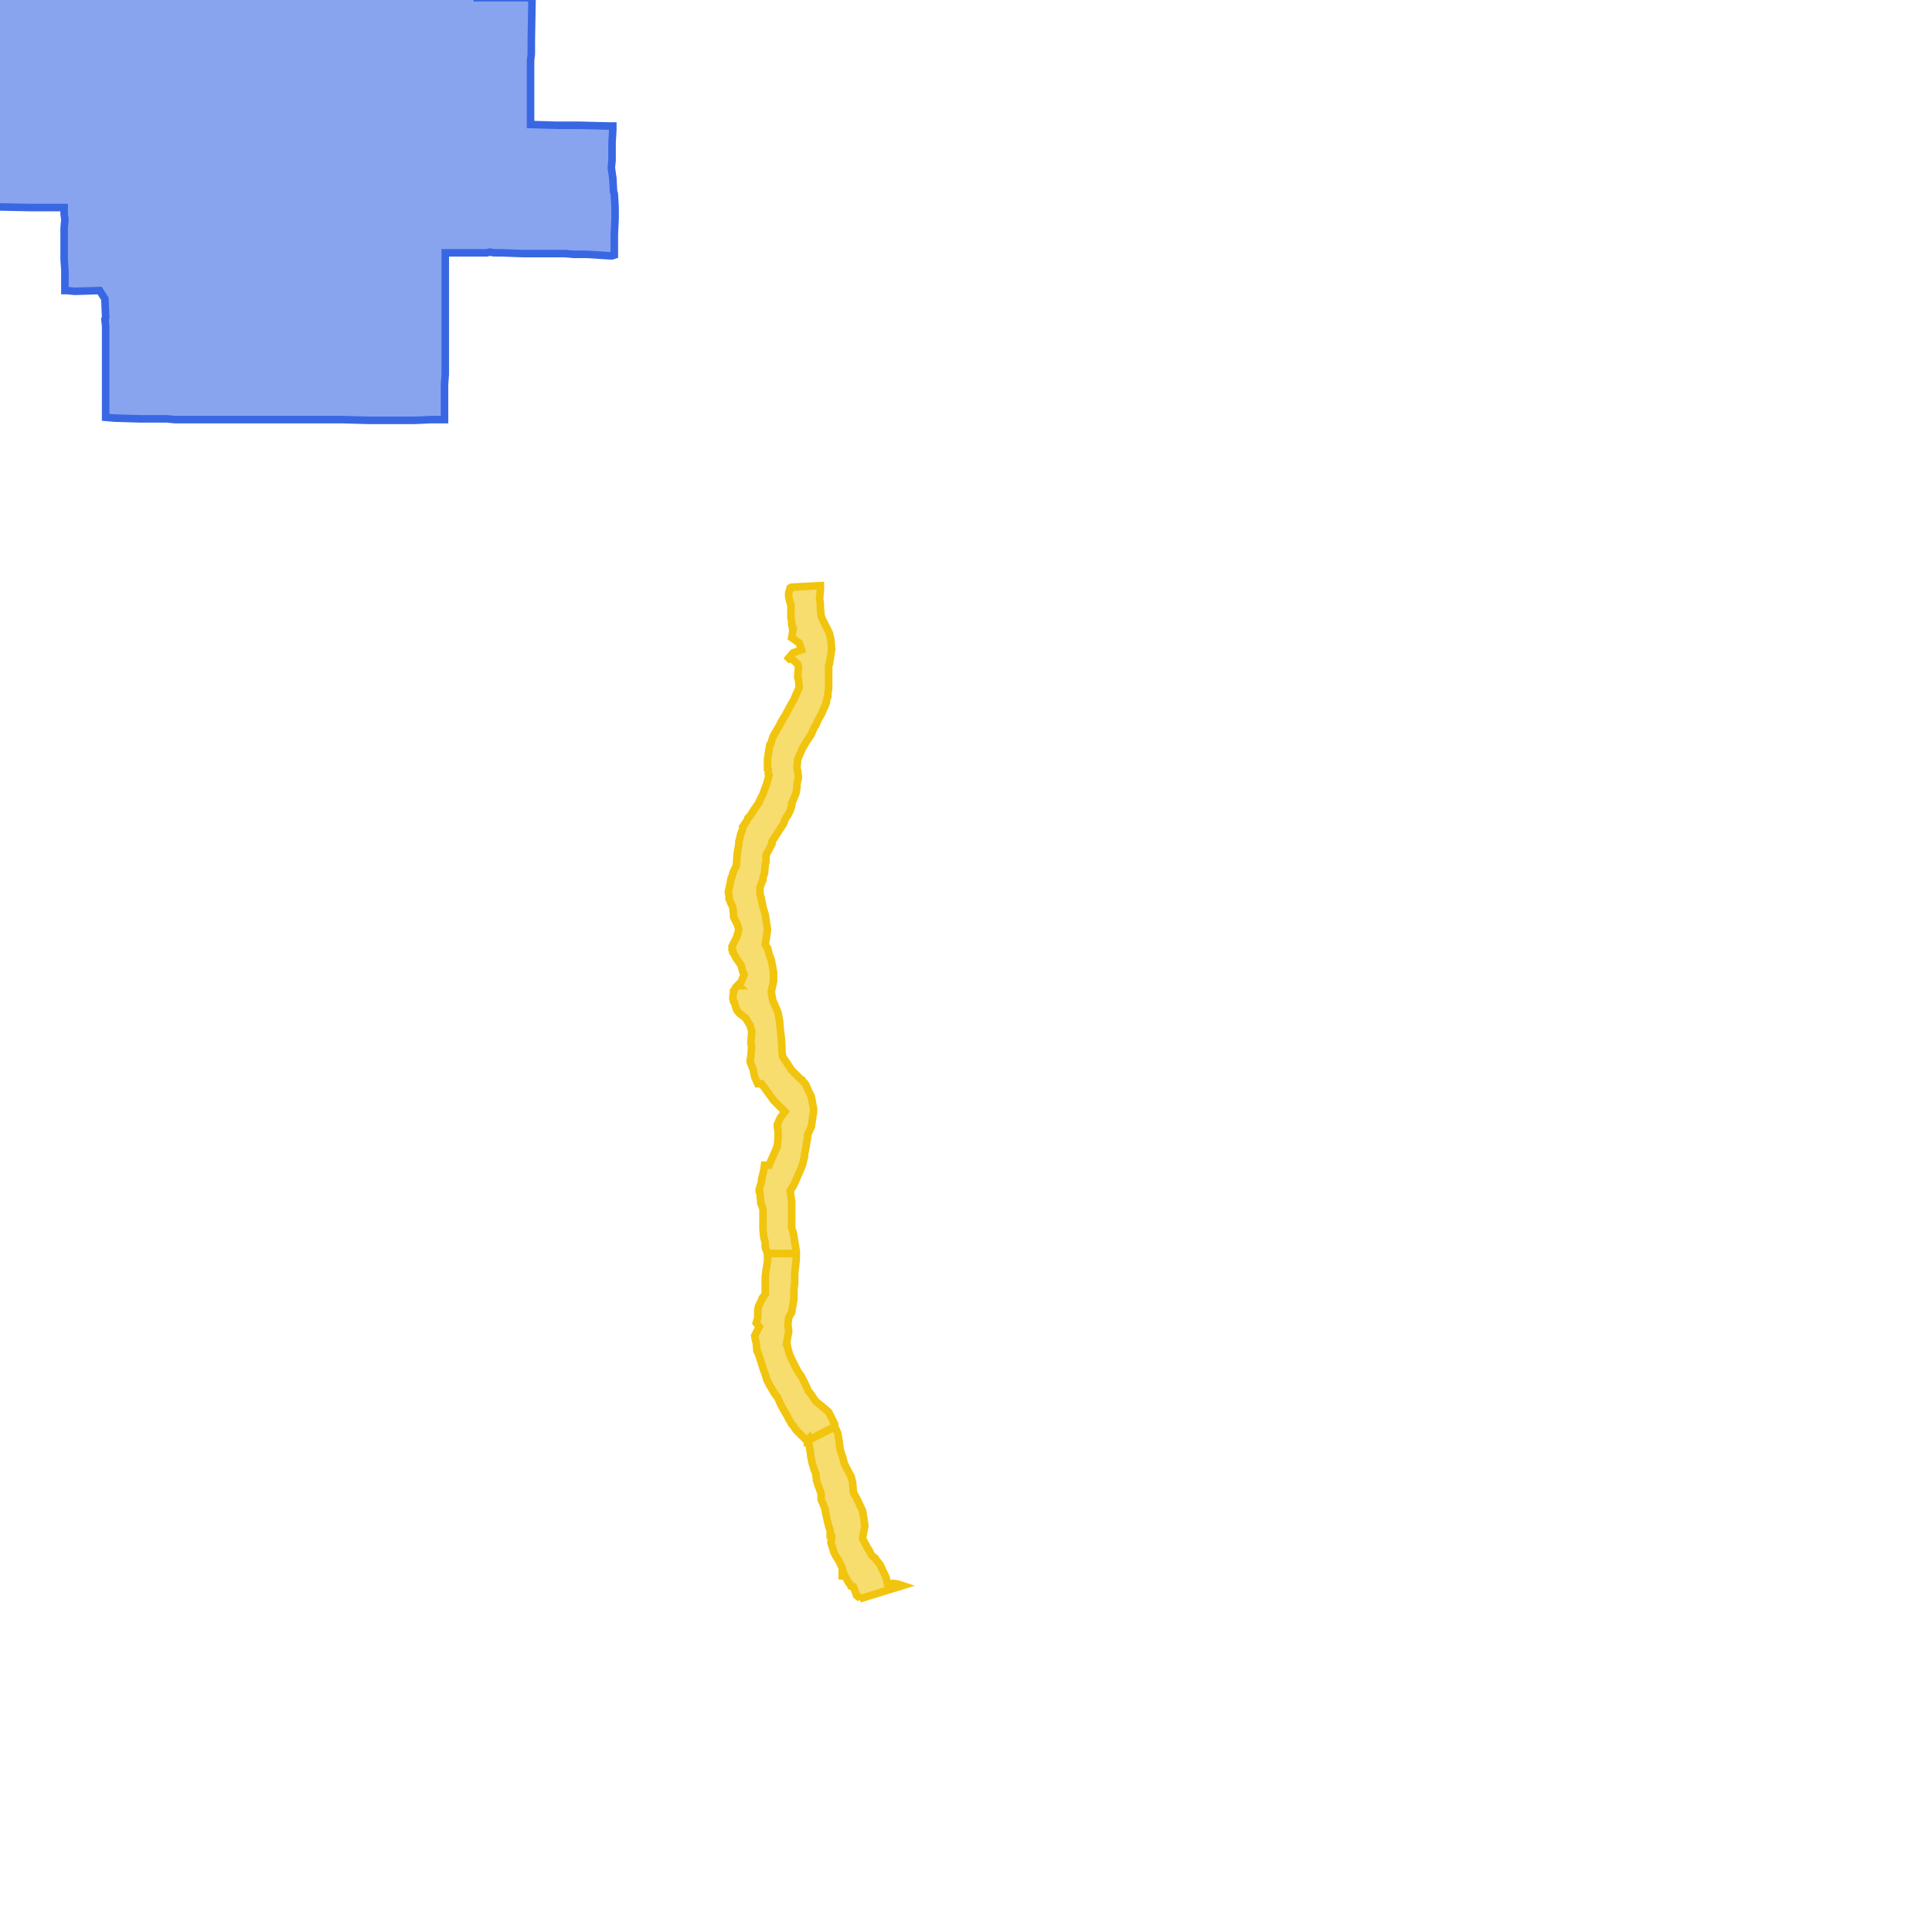 <svg version="1.1" xmlns="http://www.w3.org/2000/svg" xmlns:xlink="http://www.w3.org/1999/xlink"  pointer-events="none" width="256" height="256"><g><path stroke="#3967E4" stroke-width="1" stroke-opacity="1" fill-opacity="0.6" fill-rule="evenodd" fill="#3967E4" d="M81.5,27.6L81.5,27.8L81.5,29L81.4,31.1L81.4,32.5L81.4,33.8L81.1,33.9L80.9,33.9L77.7,33.7L76,33.7L74.9,33.6L73.8,33.6L72,33.6L71.7,33.6L70.3,33.6L69.2,33.6L66.5,33.5L65.5,33.5L64.9,33.4L64.5,33.5L61.7,33.5L61.4,33.5L59,33.5L59,34.3L59,38.4L59,39.5L59,40.4L59,41.3L59,43.4L59,44L59,44.6L59,47.2L59,48.2L59,49.6L58.9,50.9L58.9,51.8L58.9,51.9L58.9,53.1L58.9,53.8L58.9,55.6L57.1,55.6L54.9,55.7L52.2,55.7L48.9,55.7L45.3,55.6L40,55.6L39.2,55.6L36.8,55.6L34.4,55.6L32.7,55.6L30,55.6L29.5,55.6L27.6,55.6L26.8,55.6L25.1,55.6L23.2,55.6L22.1,55.5L21.1,55.5L20.3,55.5L19.8,55.5L18.6,55.5L15.2,55.4L14,55.3L14,55.2L14,53.9L14,52.1L14,51.2L14,47.3L14,46L14,43.2L13.9,42.3L14,42.1L13.9,39.6L13.2,38.5L9.9,38.6L8.9,38.5L8.6,38.5L8.6,37.6L8.6,35.8L8.5,34.4L8.5,32.8L8.5,31.1L8.5,30.2L8.6,29.1L8.5,28.4L8.5,27.5L7.2,27.5L3.9,27.5L-1,27.4L-2.1,27.4L-4.2,27.4L-5.2,27.4L-5.5,27.4L-7.5,27.4L-8.6,27.4L-10.7,27.4L-12.9,27.4L-12.9,26.5L-12.9,26.1L-12.9,23.7L-12.9,22.6L-12.9,20L-12.9,17.6L-12.9,17.4L-12.8,17.2L-12.8,16L-12.8,15.3L-12.8,14.4L-12.8,13.4L-12.9,12.1L-12.9,11.6L-12.9,11.3L-12.9,10.8L-12.9,10.2L-12.9,7.5L-12.9,7L-12.8,6L-12.8,5.1L-10.3,5.1L-7.5,5.1L-7.5,1.1L-7.5,-0.5L-6.1,-0.5L-5.4,-0.5L-0.9,-0.5L-0.5,-0.5L-0.5,-1L-0.6,-4.5L-0.5,-4.7L-0.6,-6.6L-0.6,-8.9L-0.6,-9.7L-0.6,-10.5L-0.6,-12.9L-0.6,-14.7L-0.5,-15.7L-0.4,-16.5L-0.4,-17.4L-0.4,-22.7L-0.5,-27.3L-0.5,-28.7L-0.5,-28.9L-0.5,-30.1L-0.5,-30.7L-0.5,-33.2L-0.4,-34.4L-0.5,-35.2L-0.5,-39.4L-0.5,-40L-0.5,-41.3L-0.5,-45.8L-0.4,-49.5L-0.5,-51L-0.2,-51L1.6,-51L5.1,-51L10.1,-51L12.6,-51.1L13.7,-51L14.8,-51.1L17.1,-51.1L18,-51.1L18.6,-51.1L19.1,-51.1L20.3,-51.1L24.5,-51.1L25,-51.1L25.5,-51L26.5,-51L28.3,-51.1L30.5,-51.1L32.9,-51.2L33.3,-51.3L33.3,-49.5L34.1,-48.6L35.3,-48.7L35.6,-48.7L36.6,-48.6L37.2,-48.6L38.1,-48.4L39,-49.3L39,-50L38.9,-50.8L38.9,-51.1L39.1,-51.1L40,-51L40.6,-50.9L41.5,-50.9L43.4,-50.9L44,-50.8L44.8,-50.8L44.9,-52L44.8,-56.5L45.9,-56.5L47,-56.5L50,-56.5L50,-57.7L50.1,-58.3L50.1,-61.4L50.1,-62.5L52.7,-61L53.1,-60.7L53.8,-60.3L54.8,-59.6L56,-59.2L56.1,-59.7L56.3,-59.8L56.9,-59.8L57,-59.8L58.1,-59L58.3,-59.2L58.5,-59.4L58.8,-59.5L59.2,-59.4L60.4,-58.9L60.5,-58.9L60.7,-58.9L61.4,-58.6L61.4,-58.4L61.4,-56.5L61.8,-56.5L61.8,-51.1L61.8,-49.7L61.8,-48.1L61.8,-47.5L61.8,-46L61.8,-44.4L61.8,-42.8L61.8,-42.4L61.8,-40.4L62,-39.6L62.8,-39.6L64.1,-39.6L66.4,-39.6L71.5,-39.6L73,-39.6L73.2,-39.5L73.2,-39.1L73.2,-37.7L73.1,-35.4L73.1,-33L73.1,-29.4L73.1,-28.3L73.1,-26.3L73.1,-25.1L73.1,-23.4L73.2,-22.7L73.2,-22.5L73.1,-21.5L73.1,-21.1L73.1,-20L73.1,-19.7L73.1,-19.5L73,-17.1L70.2,-17.1L68.3,-17.2L66.4,-17.1L64,-17.2L61.7,-17.2L61.6,-12.2L61.6,-11.8L61.6,-9.7L61.6,-8.1L61.6,-6L63.5,-6L63.5,-5.3L63.4,-4.1L63.4,-3.2L63.4,-2.7L63.4,-1L63.3,-0.3L64.1,-0.3L69.8,-0.3L70.2,-0.3L70.5,-0.3L70.4,5.3L70.4,7.2L70.3,8L70.3,9.7L70.3,13L70.3,13.8L70.3,14.1L70.3,15.3L70.3,16.5L73.8,16.6L74.8,16.6L75.3,16.6L76.3,16.6L76.8,16.6L80.7,16.7L81.2,16.7L81.2,17.2L81.1,18.9L81.1,21.3L81,22.2L81.2,23.6L81.3,25.4L81.4,25.7L81.5,27.4L81.5,27.6z"/><path stroke="#F1C40E" stroke-width="1" stroke-opacity="1" fill-opacity="0.6" fill-rule="evenodd" fill="#F1C40E" d="M108.7,79.9L108.7,80.5L108.8,81.6L109,82.1L109.9,83.9L110.1,84.8L110.1,84.9L110.2,86L109.9,88L109.8,88.2L109.8,89.5L109.8,90.5L109.8,90.6L109.8,90.9L109.8,91.3L109.7,91.8L109.7,92.3L109.6,92.5L109.5,92.9L109.5,93.1L109.3,93.6L109.1,94L108.9,94.5L108.4,95.4L108.1,96.1L108,96.2L107.7,96.8L107.5,97.3L106.9,98.2L106.3,99.2L106.1,99.7L105.7,100.6L105.6,101.7L105.7,102.2L105.8,103L105.6,103.9L105.6,104.3L105.5,105L105.4,105.3L104.9,106.5L104.9,106.8L104.7,107.4L104.4,108L104.1,108.4L103.8,109.2L103.2,110.1L102.5,111.2L102.4,111.3L102.3,111.5L102.3,111.8L101.5,113.3L101.5,114.2L101.4,114.5L101.3,115.7L101.1,116.3L101.1,116.4L101.1,116.6L101,116.8L100.7,117.6L100.7,118.4L100.9,119.2L101.1,120.2L101.4,121.2L101.7,123.2L101.4,125.2L101.7,125.6L101.9,126.4L102.2,127.2L102.5,128.8L102.5,128.9L102.5,129.2L102.5,129.8L102.5,130L102.4,130.5L102.2,131.4L102.4,132.6L102.6,133L103.1,134.2L103.3,135.3L103.3,135.4L103.4,136.5L103.5,137.3L103.6,138.5L103.6,138.6L103.6,139.2L103.7,140L104.9,141.8L105.1,142L106.1,143L106.3,143.1L106.4,143.3L106.7,143.6L107.5,145.3L107.8,146.9L107.8,147.3L107.5,149.3L107,150.4L107,150.8L106.9,151.3L106.8,152L106.6,153L106.6,153.3L106.5,153.6L106.4,154.1L106.2,154.7L105.2,157L104.7,157.8L104.9,159.2L104.9,159.4L104.9,159.7L104.9,160.8L104.9,161.3L104.9,162.5L104.9,162.7L105.1,163.3L105.2,163.9L105.4,165.1L105.5,165.7L105.5,166.1L101.7,166.1L101.4,165.3L101.4,164.7L101.2,163.9L101.1,162.9L101.1,161.2L101.1,160.2L100.8,159.4L100.8,159.2L100.7,158.1L100.6,157.9L100.6,157.6L100.9,156.6L100.9,156.3L101,155.9L101.2,155.1L101.3,154.4L101.4,154.4L101.9,154.4L102.9,152.1L103,151.8L103.1,150.8L103.1,149.9L103,149.3L103,149L103.4,148.1L104,147.3L103.9,147.2L102.9,146.2L102.5,145.8L102,145.1L100.9,143.6L100.4,143.6L100,142.7L99.8,141.7L99.5,141L99.4,140.7L99.4,140.4L99.5,140.1L99.5,139.8L99.6,138.7L99.5,138.3L99.5,138.1L99.6,136.9L99.6,136.6L99.4,135.9L98.8,134.9L98,134.3L97.6,133.8L97.5,133.5L97.3,132.8L97.2,132.7L97.2,132.6L97.1,132.3L97.1,132.2L97.2,131.5L97.2,131.4L97.2,131.3L97.3,131.2L97.5,130.8L97.7,130.6L97.9,130.6L97.8,130.5L98.2,130.1L98.6,129.1L98.4,128.7L98.2,127.9L97.5,126.9L97.4,126.7L97.3,126.5L97.2,126.3L97.1,126.2L97.1,125.9L97,125.8L97,125.6L97,125.5L97,125.4L97.1,125.2L97.6,124.2L97.9,123.2L97.7,122.5L97.2,121.5L97.2,121.1L97.1,120.2L96.8,119.6L96.7,119.3L96.6,119.1L96.6,118.7L96.5,118.2L96.6,117.8L96.9,116.3L97,116.2L97.1,115.7L97.6,114.6L97.6,114.2L97.7,113L97.9,111.8L97.9,111.5L98,111.2L98.1,110.7L98.2,110.4L98.3,110.1L98.4,109.9L98.4,109.8L98.6,109.8L98.5,109.8L98.4,109.7L98.4,109.6L99,108.7L99.1,108.4L99.4,108.1L99.9,107.3L100.6,106.3L100.6,106.2L101.1,105.2L101.5,104.1L101.6,103.8L101.9,102.7L101.8,102.5L101.8,102L101.7,101.9L101.7,101.7L101.7,100.8L101.7,100.6L101.8,99.9L102,98.7L102.1,98.6L102.2,98.3L102.3,98L102.4,97.7L102.6,97.3L103,96.6L103.3,96.1L103.5,95.7L103.6,95.5L104.1,94.7L104.3,94.3L104.9,93.2L105.2,92.7L105.4,92.2L105.9,91.1L105.8,90L105.7,89.8L105.7,89.7L105.8,88.5L105.7,88L104.8,87.2L104.6,87.3L104.5,87.2L105,86.6L105.1,86.5L106.2,86.1L105.9,85.2L104.9,84.5L105.1,83.3L105,83.2L105,83L104.9,82.8L104.9,82.3L104.8,81.9L104.8,81.3L104.8,80.1L104.7,79.9L104.6,79.5L104.5,79L104.5,78.6L104.7,77.9L104.9,77.8L108.7,77.6L108.7,78L108.7,78.2L108.6,79.4L108.7,79.9z"/><path stroke="#F1C40E" stroke-width="1" stroke-opacity="1" fill-opacity="0.6" fill-rule="evenodd" fill="#F1C40E" d="M106.9,190.9L106,190L105.7,189.7L105.5,189.5L105.1,188.9L104.9,188.7L104.5,188L104.3,187.6L104,187.1L103.5,186.2L103,185.1L102.9,185L102.6,184.6L102.2,183.9L102,183.6L101.6,182.8L101.5,182.4L101.1,181.3L100.8,180.3L100.5,179.4L100.3,179L100.2,177.9L100.1,177.6L100.1,177.5L100,177L100.1,176.8L100.6,175.8L100.2,175.3L100.4,174.6L100.4,173.7L100.5,173.1L101,172.1L101,172L101.4,171.5L101.4,170.4L101.4,169.2L101.5,168.3L101.7,167.2L101.7,166.1L105.5,166.1L105.5,166.5L105.5,166.9L105.4,167.9L105.3,168.7L105.3,169.7L105.3,170.1L105.2,170.8L105.2,172.1L104.9,173.9L104.5,174.6L104.4,175.6L104.5,176.3L104.5,176.5L104.2,178.1L104.3,178.2L104.4,178.7L104.6,179.4L104.8,179.9L105.2,180.7L105.5,181.3L105.9,182L106,182.1L106.2,182.4L106.8,183.6L107.1,184.3L107.5,184.8L108.1,185.7L108.5,186L109.8,187.1L110.6,188.7L110.6,189L110.5,189.1L107,190.9L107,190.8L106.9,190.9z"/><path stroke="#F1C40E" stroke-width="1" stroke-opacity="1" fill-opacity="0.6" fill-rule="evenodd" fill="#F1C40E" d="M119.6,210.1L114.1,211.8L113.9,211.9L114,211.8L113.5,211.4L113.1,210.3L113,210.3L112.8,210.2L112.8,210.1L112.7,210L112.5,209.8L112,208.9L111.8,208.6L111.8,208.5L111.6,207.8L111.2,206.9L110.7,206.1L110.5,205.7L110.2,204.7L110.1,204.4L110.1,204.3L110.2,203.8L110.2,203.7L110.1,203.7L110,203.6L110,203.5L110,202.8L109.8,202.2L109.6,201.4L109.4,200.5L109.3,199.9L108.9,198.9L108.8,198.7L108.8,197.9L108.4,196.8L108.2,196.2L108.1,195.3L107.9,194.8L107.6,193.8L107.4,192.8L107.4,192.6L107.2,191.4L107,191L107,190.9L110.5,189.1L110.6,189L111,189.9L111.2,191L111.3,191.9L111.4,192.3L111.7,193.2L111.9,194L112.8,195.7L113,196.6L113,196.8L113.1,197.8L113.5,198.5L114.3,200.2L114.5,201.5L114.6,202.2L114.4,203.2L114.3,203.9L115,205.2L115.1,205.3L115.5,206.1L116,206.5L116.1,206.7L116.6,207.3L117.4,209L117.6,209.9L118.3,209.8L119,209.9L119.3,210L119.6,210.1z"/><path stroke="#F1C40E" stroke-width="1" stroke-opacity="1" fill-opacity="0.6" fill-rule="evenodd" fill="#F1C40E" d="M111.6,208.8L111.6,208.7L111.6,208.6L111.7,208.7L111.7,208.8L111.6,208.8z"/></g></svg>